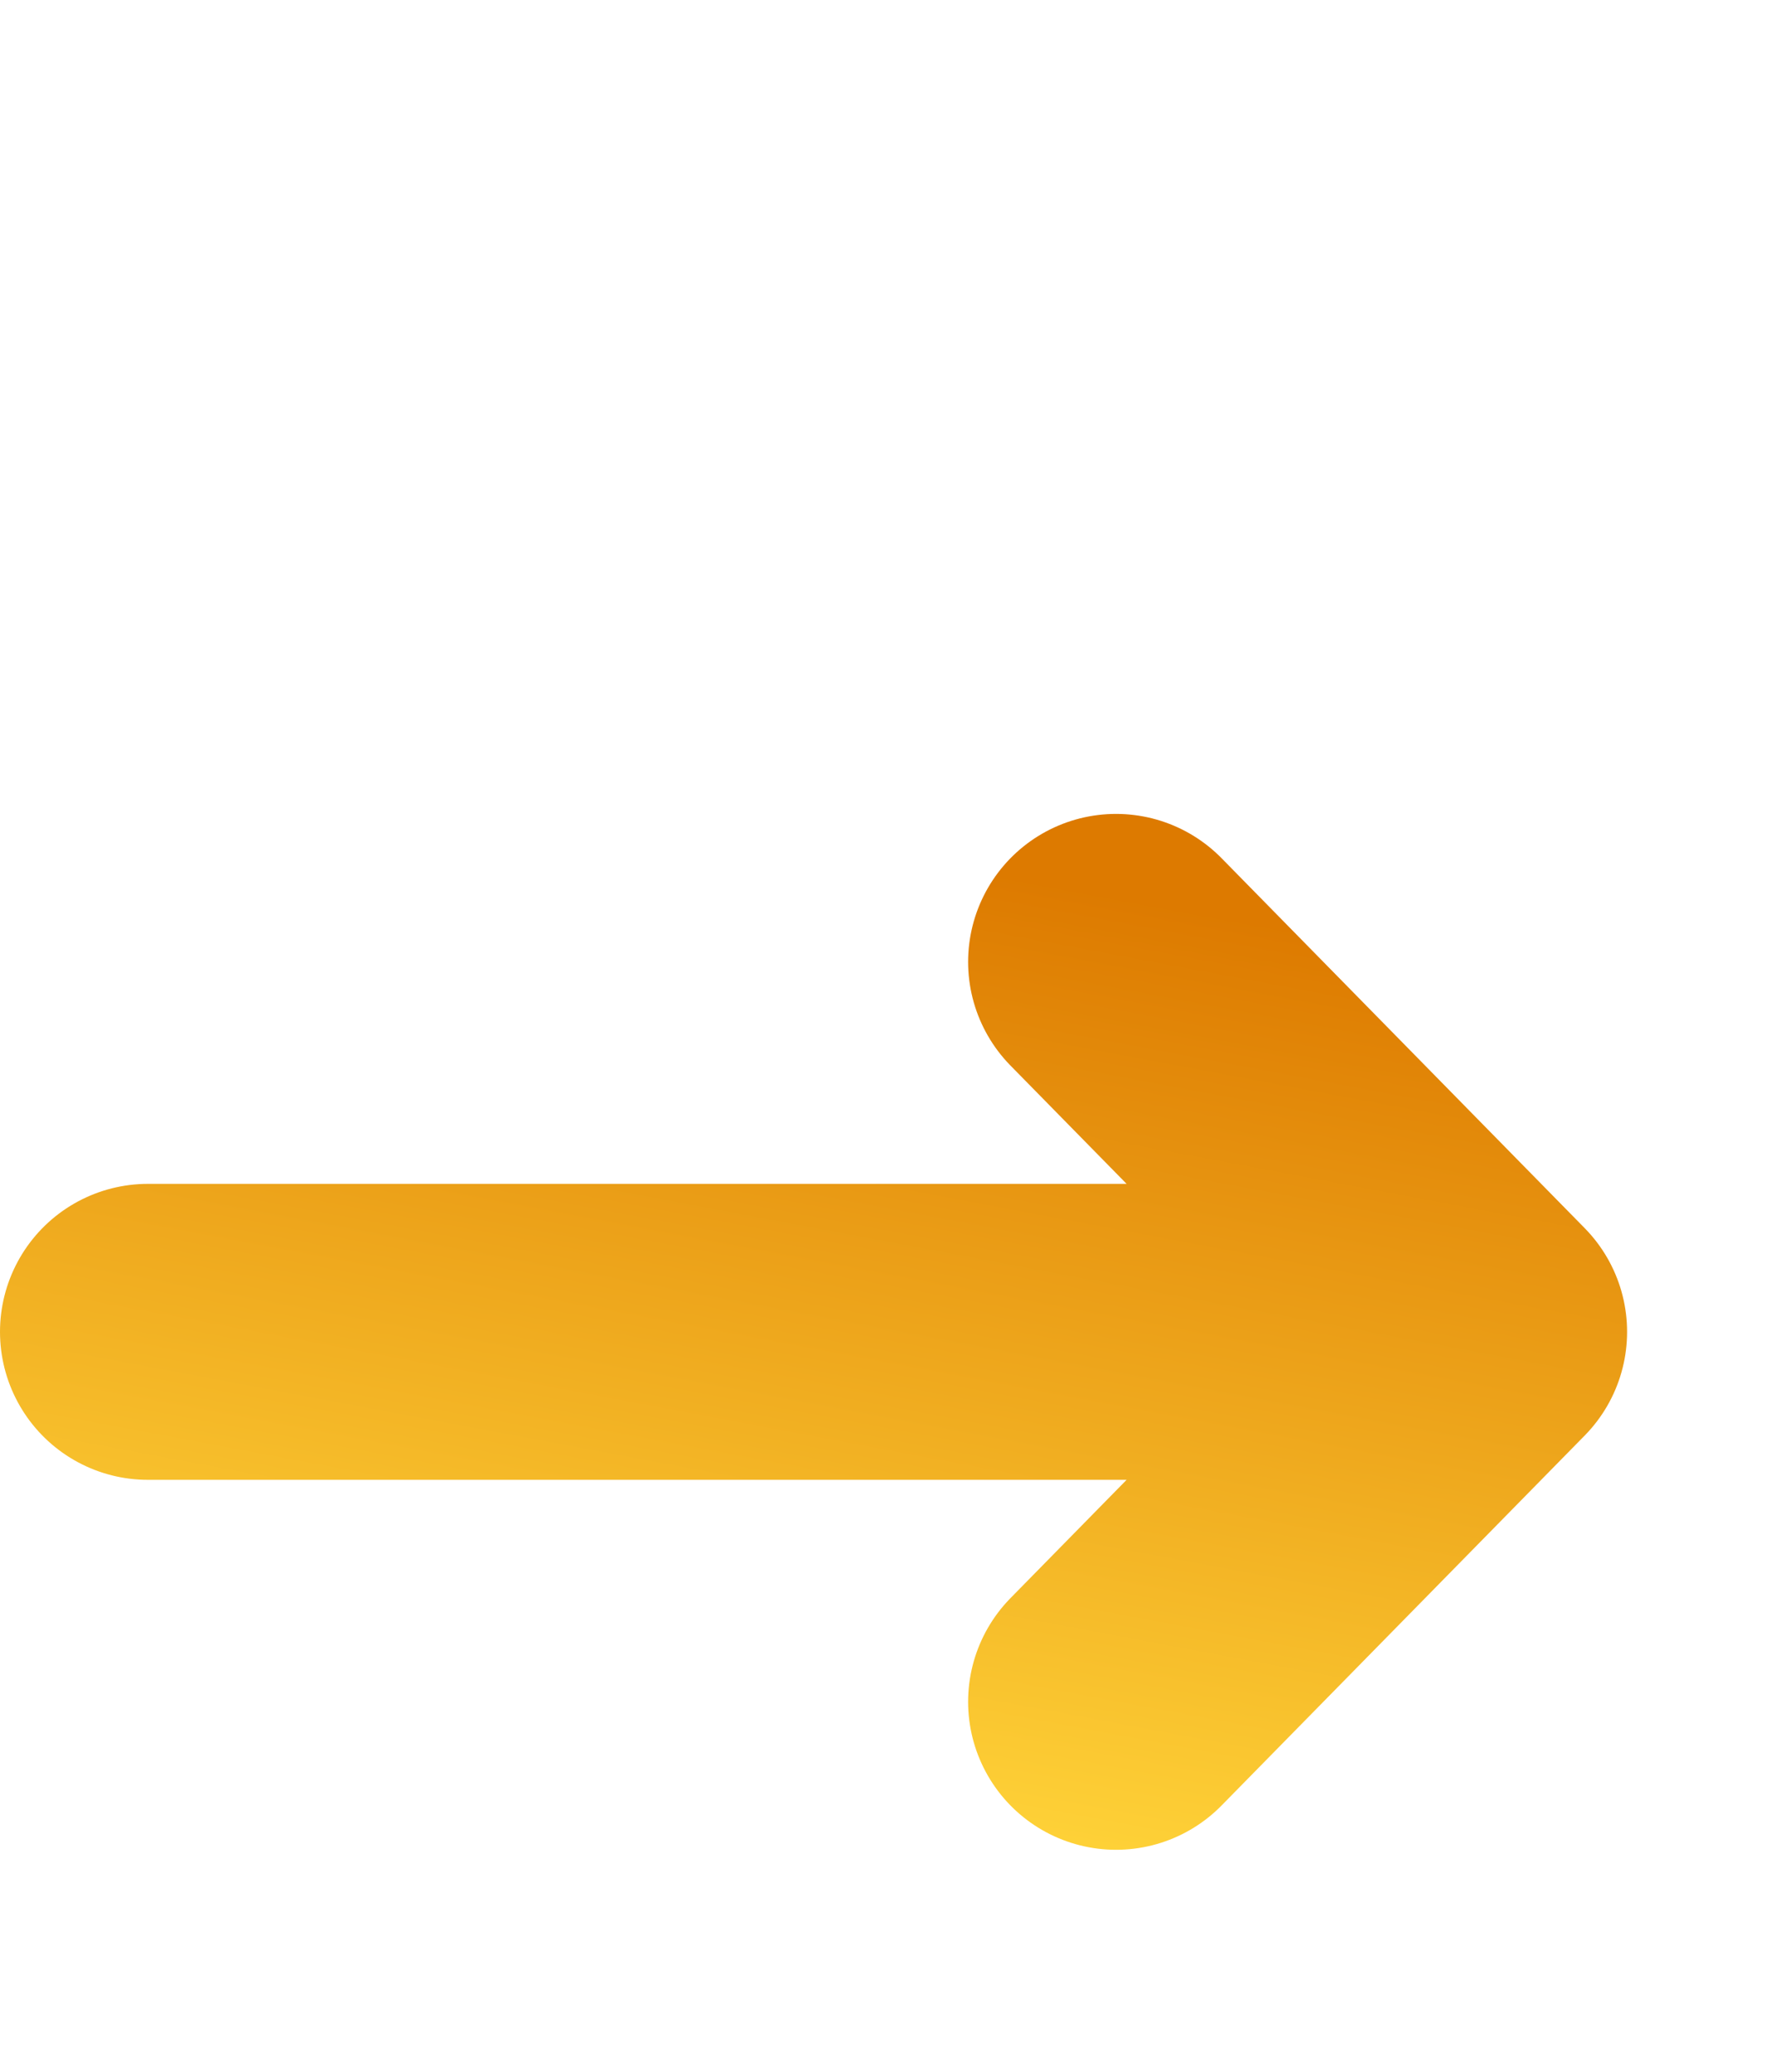 <svg xmlns="http://www.w3.org/2000/svg" width="12" height="14" fill="none" viewBox="0 0 12 14"><path stroke="url(#a)" stroke-linecap="round" stroke-width="2" d="M1 9h9m0 0L7.545 6.5M10 9l-2.455 2.5"/><defs><linearGradient id="a" x1="1" x2="2.21" y1="11.5" y2="5.041" gradientUnits="userSpaceOnUse"><stop stop-color="#FFD439"/><stop offset="1" stop-color="#DD7A00"/></linearGradient></defs></svg>